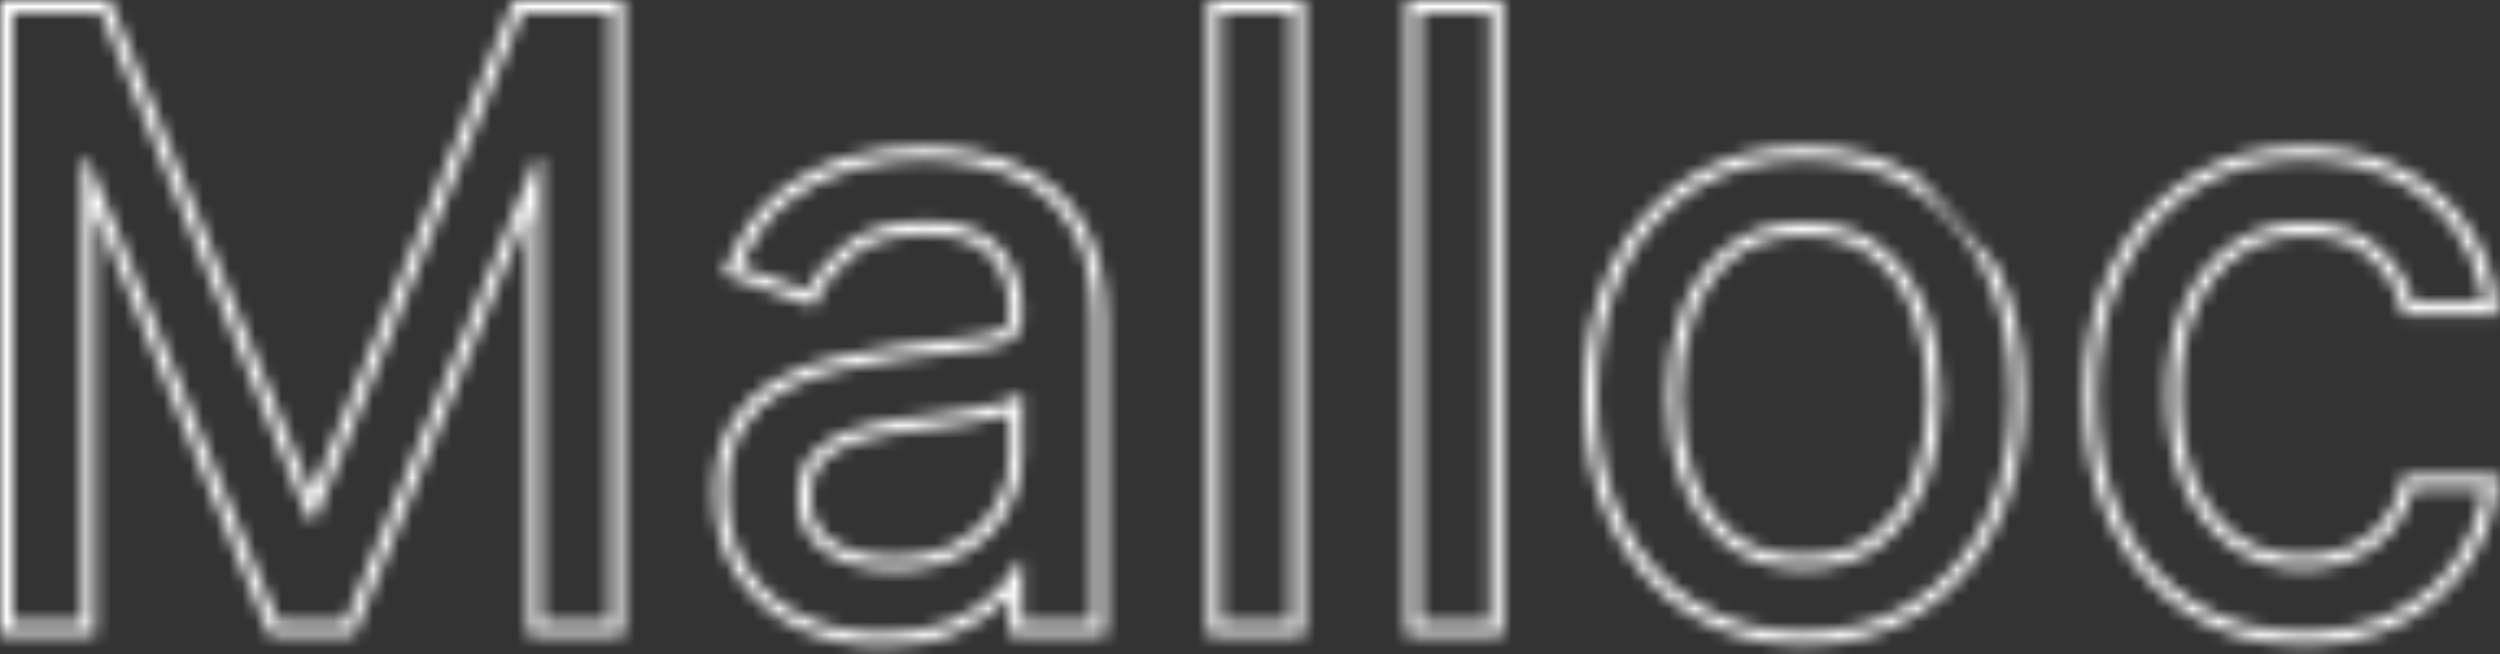 <svg width="191" height="50" viewBox="0 0 191 50" fill="none" xmlns="http://www.w3.org/2000/svg">
    <rect x="0" y="0" width="191" height="50" fill="#333333" stroke="none"/>
    <mask id="path-1-inside-1_1_6" fill="white">
        <path fill-rule="evenodd" clip-rule="evenodd" d="M167.562 45.955C169.926 47.5 172.744 48.273 176.017 48.273C178.593 48.273 180.85 47.795 182.79 46.841C184.744 45.871 186.312 44.568 187.494 42.932C188.494 41.552 189.183 40.029 189.559 38.364C189.633 38.036 189.694 37.703 189.744 37.364H184.381C184.047 38.636 183.487 39.727 182.699 40.636C181.911 41.545 180.949 42.242 179.812 42.727C178.676 43.212 177.411 43.455 176.017 43.455C173.896 43.455 172.047 42.901 170.472 41.795C168.911 40.689 167.699 39.136 166.835 37.136C165.987 35.136 165.562 32.788 165.562 30.091C165.562 27.454 165.994 25.159 166.858 23.204C167.737 21.235 168.956 19.712 170.517 18.636C172.093 17.546 173.926 17 176.017 17C178.381 17 180.259 17.621 181.653 18.864C183.062 20.091 183.972 21.5 184.381 23.091H189.744C189.697 22.751 189.638 22.418 189.568 22.091C189.187 20.321 188.465 18.745 187.403 17.364C186.146 15.727 184.532 14.454 182.562 13.546C180.593 12.636 178.381 12.182 175.926 12.182C172.775 12.182 170.017 12.954 167.653 14.5C165.305 16.03 163.472 18.159 162.153 20.886C160.85 23.599 160.199 26.727 160.199 30.273C160.199 33.758 160.835 36.856 162.108 39.568C163.381 42.28 165.199 44.409 167.562 45.955ZM167.107 13.663C169.651 11.999 172.604 11.182 175.926 11.182C178.506 11.182 180.864 11.66 182.982 12.637C185.09 13.611 186.835 14.983 188.196 16.754C189.567 18.537 190.41 20.612 190.735 22.953L190.893 24.091H183.605L183.412 23.34C183.06 21.971 182.275 20.731 180.997 19.618L180.988 19.61C179.822 18.571 178.203 18 176.017 18C174.11 18 172.48 18.494 171.086 19.459L171.085 19.46C169.696 20.417 168.587 21.785 167.773 23.609C166.977 25.41 166.562 27.562 166.562 30.091C166.562 32.684 166.97 34.893 167.754 36.743C168.555 38.596 169.658 39.992 171.047 40.977C172.437 41.953 174.08 42.455 176.017 42.455C177.293 42.455 178.423 42.233 179.42 41.807C180.421 41.381 181.257 40.773 181.943 39.981C182.622 39.199 183.115 38.249 183.413 37.11L183.609 36.364H190.902L190.734 37.509C190.408 39.726 189.598 41.734 188.304 43.519C187.02 45.297 185.322 46.701 183.234 47.737L183.231 47.738C181.131 48.772 178.717 49.273 176.017 49.273C172.582 49.273 169.566 48.459 167.015 46.791C164.487 45.138 162.549 42.862 161.203 39.993C159.858 37.128 159.199 33.881 159.199 30.273C159.199 26.604 159.873 23.323 161.252 20.453L161.253 20.451C162.644 17.574 164.594 15.3 167.107 13.663Z"/>
    </mask>
    <path d="M167.562 45.955L170.299 41.77L170.299 41.77L167.562 45.955ZM182.79 46.841L184.998 51.327L185.005 51.324L185.012 51.32L182.79 46.841ZM187.494 42.932L183.446 39.998L183.441 40.004L187.494 42.932ZM189.559 38.364L194.436 39.465L194.436 39.465L189.559 38.364ZM189.744 37.364L194.691 38.091L195.533 32.364H189.744V37.364ZM184.381 37.364V32.364H180.522L179.544 36.097L184.381 37.364ZM182.699 40.636L186.477 43.911L186.477 43.911L182.699 40.636ZM179.812 42.727L177.85 38.128L177.85 38.128L179.812 42.727ZM170.472 41.795L167.58 45.875L167.59 45.881L167.599 45.888L170.472 41.795ZM166.835 37.136L162.232 39.089L162.239 39.104L162.245 39.118L166.835 37.136ZM166.858 23.204L162.292 21.167L162.288 21.175L162.285 21.184L166.858 23.204ZM170.517 18.636L173.355 22.753L173.363 22.747L170.517 18.636ZM181.653 18.864L178.327 22.596L178.348 22.615L178.37 22.634L181.653 18.864ZM184.381 23.091L179.538 24.336L180.504 28.091H184.381V23.091ZM189.744 23.091V28.091H195.487L194.697 22.403L189.744 23.091ZM189.568 22.091L184.68 23.144L184.68 23.144L189.568 22.091ZM187.403 17.364L191.368 14.317L191.368 14.317L187.403 17.364ZM167.653 14.5L170.383 18.689L170.39 18.685L167.653 14.5ZM162.153 20.886L157.652 18.71L157.647 18.721L162.153 20.886ZM162.108 39.568L166.634 37.444L166.634 37.444L162.108 39.568ZM167.107 13.663L169.837 17.852L169.843 17.848L167.107 13.663ZM182.982 12.637L180.886 17.177L180.886 17.177L182.982 12.637ZM188.196 16.754L192.161 13.707L192.161 13.707L188.196 16.754ZM190.735 22.953L185.782 23.641L185.782 23.641L190.735 22.953ZM190.893 24.091V29.091H196.635L195.845 23.403L190.893 24.091ZM183.605 24.091L178.763 25.336L179.728 29.091H183.605V24.091ZM183.412 23.34L188.255 22.095L188.255 22.095L183.412 23.34ZM180.997 19.618L184.281 15.847L184.28 15.847L180.997 19.618ZM180.988 19.61L177.661 23.343L177.683 23.362L177.705 23.381L180.988 19.61ZM171.086 19.459L168.24 15.348L168.239 15.348L171.086 19.459ZM171.085 19.46L173.922 23.576L173.932 23.57L171.085 19.46ZM167.773 23.609L163.207 21.57L163.203 21.579L163.199 21.588L167.773 23.609ZM167.754 36.743L163.151 38.694L163.158 38.71L163.165 38.726L167.754 36.743ZM171.047 40.977L168.154 45.056L168.164 45.063L168.175 45.07L171.047 40.977ZM179.42 41.807L181.382 46.406L181.382 46.406L179.42 41.807ZM181.943 39.981L178.165 36.707L178.165 36.707L181.943 39.981ZM183.413 37.11L178.576 35.843L178.576 35.843L183.413 37.11ZM183.609 36.364V31.364H179.75L178.772 35.097L183.609 36.364ZM190.902 36.364L195.849 37.091L196.691 31.364H190.902V36.364ZM190.734 37.509L185.787 36.782L185.787 36.782L190.734 37.509ZM188.304 43.519L184.256 40.584L184.251 40.591L188.304 43.519ZM183.234 47.737L185.456 52.216L185.456 52.216L183.234 47.737ZM183.231 47.738L185.439 52.224L185.446 52.221L185.453 52.218L183.231 47.738ZM167.015 46.791L169.751 42.607L169.751 42.607L167.015 46.791ZM161.203 39.993L156.676 42.117L156.676 42.117L161.203 39.993ZM161.252 20.453L165.759 22.619L165.764 22.607L161.252 20.453ZM161.253 20.451L156.751 18.275L156.746 18.286L156.741 18.297L161.253 20.451ZM176.017 43.273C173.558 43.273 171.726 42.703 170.299 41.77L164.826 50.139C168.126 52.297 171.93 53.273 176.017 53.273V43.273ZM180.582 42.355C179.449 42.913 177.973 43.273 176.017 43.273V53.273C179.213 53.273 182.252 52.678 184.998 51.327L180.582 42.355ZM183.441 40.004C182.772 40.93 181.855 41.723 180.568 42.362L185.012 51.32C187.633 50.019 189.853 48.206 191.548 45.859L183.441 40.004ZM184.681 37.263C184.454 38.268 184.048 39.167 183.446 39.998L191.543 45.866C192.941 43.937 193.911 41.79 194.436 39.465L184.681 37.263ZM184.798 36.636C184.766 36.852 184.727 37.061 184.681 37.263L194.436 39.465C194.538 39.011 194.623 38.553 194.691 38.091L184.798 36.636ZM186.477 43.911C187.813 42.37 188.708 40.574 189.218 38.63L179.544 36.097C179.386 36.699 179.161 37.085 178.92 37.362L186.477 43.911ZM181.775 47.326C183.59 46.552 185.179 45.409 186.477 43.911L178.92 37.362C178.643 37.681 178.308 37.933 177.85 38.128L181.775 47.326ZM176.017 48.455C177.999 48.455 179.943 48.108 181.775 47.326L177.85 38.128C177.409 38.317 176.823 38.455 176.017 38.455V48.455ZM167.599 45.888C170.102 47.645 172.977 48.455 176.017 48.455V38.455C174.814 38.455 173.993 38.158 173.344 37.703L167.599 45.888ZM162.245 39.118C163.42 41.841 165.172 44.168 167.58 45.875L173.363 37.716C172.65 37.211 171.977 36.432 171.426 35.154L162.245 39.118ZM160.562 30.091C160.562 33.302 161.067 36.342 162.232 39.089L171.438 35.184C170.907 33.931 170.562 32.274 170.562 30.091H160.562ZM162.285 21.184C161.082 23.905 160.562 26.917 160.562 30.091H170.562C170.562 27.992 170.907 26.413 171.431 25.225L162.285 21.184ZM167.679 14.52C165.263 16.186 163.492 18.477 162.292 21.167L171.424 25.242C171.981 23.993 172.65 23.239 173.355 22.753L167.679 14.52ZM176.017 12C173.006 12 170.159 12.803 167.671 14.525L173.363 22.747C174.026 22.288 174.846 22 176.017 22V12ZM184.98 15.131C182.447 12.873 179.27 12 176.017 12V22C177.491 22 178.072 22.37 178.327 22.596L184.98 15.131ZM189.223 21.846C188.528 19.144 187.001 16.89 184.937 15.093L178.37 22.634C179.124 23.291 179.415 23.856 179.538 24.336L189.223 21.846ZM184.68 23.144C184.724 23.347 184.761 23.558 184.792 23.779L194.697 22.403C194.633 21.944 194.553 21.489 194.456 21.038L184.68 23.144ZM183.439 20.41C184.031 21.181 184.449 22.069 184.68 23.144L194.456 21.038C193.925 18.572 192.899 16.309 191.368 14.317L183.439 20.41ZM180.467 18.085C181.741 18.673 182.7 19.449 183.439 20.41L191.368 14.317C189.592 12.006 187.323 10.236 184.658 9.006L180.467 18.085ZM175.926 17.182C177.752 17.182 179.236 17.517 180.467 18.085L184.658 9.006C181.95 7.756 179.009 7.182 175.926 7.182V17.182ZM170.39 18.685C171.847 17.732 173.63 17.182 175.926 17.182V7.182C171.919 7.182 168.187 8.177 164.917 10.315L170.39 18.685ZM166.655 23.062C167.61 21.086 168.859 19.682 170.383 18.689L164.924 10.311C161.751 12.378 159.333 15.232 157.652 18.71L166.655 23.062ZM165.199 30.273C165.199 27.344 165.735 24.978 166.66 23.052L157.647 18.721C155.966 22.219 155.199 26.11 155.199 30.273H165.199ZM166.634 37.444C165.72 35.497 165.199 33.143 165.199 30.273H155.199C155.199 34.373 155.95 38.215 157.582 41.692L166.634 37.444ZM170.299 41.77C168.759 40.763 167.538 39.37 166.634 37.444L157.582 41.692C159.223 45.191 161.638 48.055 164.826 50.139L170.299 41.77ZM175.926 6.182C171.749 6.182 167.821 7.222 164.371 9.478L169.843 17.848C171.481 16.776 173.459 16.182 175.926 16.182V6.182ZM185.077 8.098C182.221 6.78 179.134 6.182 175.926 6.182V16.182C177.878 16.182 179.507 16.541 180.886 17.177L185.077 8.098ZM192.161 13.707C190.281 11.261 187.882 9.392 185.077 8.098L180.886 17.177C182.299 17.829 183.389 18.704 184.232 19.801L192.161 13.707ZM195.687 22.265C195.251 19.125 194.095 16.224 192.161 13.707L184.232 19.801C185.038 20.85 185.568 22.098 185.782 23.641L195.687 22.265ZM195.845 23.403L195.687 22.265L185.782 23.641L185.94 24.779L195.845 23.403ZM178.57 24.585L178.763 25.336L188.448 22.846L188.255 22.095L178.57 24.585ZM177.713 23.388C178.336 23.931 178.503 24.327 178.57 24.585L188.255 22.095C187.617 19.616 186.214 17.531 184.281 15.847L177.713 23.388ZM177.705 23.381L177.714 23.389L184.28 15.847L184.271 15.839L177.705 23.381ZM176.017 23C176.68 23 177.087 23.087 177.314 23.162C177.524 23.232 177.614 23.301 177.661 23.343L184.315 15.878C182.011 13.824 179.095 13 176.017 13V23ZM173.932 23.57C174.413 23.236 175.031 23 176.017 23V13C173.19 13 170.546 13.752 168.24 15.348L173.932 23.57ZM173.932 23.57L173.933 23.569L168.239 15.348L168.238 15.349L173.932 23.57ZM172.338 25.647C172.831 24.544 173.389 23.944 173.922 23.576L168.247 15.343C166.003 16.89 164.343 19.026 163.207 21.57L172.338 25.647ZM171.562 30.091C171.562 28.1 171.889 26.664 172.346 25.63L163.199 21.588C162.064 24.156 161.562 27.024 161.562 30.091H171.562ZM172.358 34.791C171.89 33.688 171.562 32.17 171.562 30.091H161.562C161.562 33.197 162.05 36.097 163.151 38.694L172.358 34.791ZM173.94 36.899C173.396 36.514 172.833 35.891 172.344 34.76L163.165 38.726C164.277 41.3 165.919 43.47 168.154 45.056L173.94 36.899ZM176.017 37.455C174.999 37.455 174.383 37.21 173.919 36.885L168.175 45.07C170.491 46.696 173.161 47.455 176.017 47.455V37.455ZM177.458 37.209C177.155 37.338 176.705 37.455 176.017 37.455V47.455C177.882 47.455 179.69 47.128 181.382 46.406L177.458 37.209ZM178.165 36.707C177.99 36.909 177.78 37.071 177.458 37.209L181.382 46.406C183.062 45.69 184.525 44.637 185.722 43.256L178.165 36.707ZM178.576 35.843C178.454 36.311 178.295 36.556 178.165 36.707L185.722 43.256C186.948 41.842 187.776 40.187 188.25 38.377L178.576 35.843ZM178.772 35.097L178.576 35.843L188.25 38.377L188.446 37.63L178.772 35.097ZM195.68 38.237L195.849 37.091L185.955 35.636L185.787 36.782L195.68 38.237ZM192.353 46.453C194.129 44.001 195.24 41.233 195.68 38.237L185.787 36.782C185.576 38.218 185.066 39.466 184.256 40.584L192.353 46.453ZM185.456 52.216C188.211 50.849 190.559 48.935 192.357 46.447L184.251 40.591C183.48 41.658 182.433 42.553 181.012 43.258L185.456 52.216ZM185.453 52.218L185.456 52.216L181.013 43.257L181.01 43.259L185.453 52.218ZM176.017 54.273C179.337 54.273 182.532 53.655 185.439 52.224L181.023 43.252C179.729 43.889 178.097 44.273 176.017 44.273V54.273ZM164.279 50.976C167.767 53.257 171.768 54.273 176.017 54.273V44.273C173.395 44.273 171.366 43.662 169.751 42.607L164.279 50.976ZM156.676 42.117C158.392 45.773 160.926 48.784 164.279 50.976L169.751 42.607C168.047 41.492 166.707 39.952 165.729 37.869L156.676 42.117ZM154.199 30.273C154.199 34.495 154.973 38.487 156.676 42.117L165.729 37.869C164.743 35.769 164.199 33.266 164.199 30.273H154.199ZM156.745 18.288C154.989 21.943 154.199 25.987 154.199 30.273H164.199C164.199 27.221 164.758 24.702 165.759 22.619L156.745 18.288ZM156.741 18.297L156.74 18.299L165.764 22.607L165.765 22.605L156.741 18.297ZM164.377 9.474C161.04 11.649 158.505 14.647 156.751 18.275L165.755 22.627C166.782 20.501 168.148 18.952 169.837 17.852L164.377 9.474ZM184.381 42.364H189.744V32.364H184.381V42.364ZM189.744 18.091H184.381V28.091H189.744V18.091ZM183.605 29.091H190.893V19.091H183.605V29.091ZM190.902 31.364H183.609V41.364H190.902V31.364Z" fill="white" mask="url(#path-1-inside-1_1_6)"/>
    <mask id="path-3-inside-2_1_6" fill="white">
        <path fill-rule="evenodd" clip-rule="evenodd" d="M129.534 46.023C131.913 47.523 134.678 48.273 137.83 48.273C140.981 48.273 143.739 47.523 146.102 46.023C148.481 44.523 150.33 42.424 151.648 39.727C152.981 37.03 153.648 33.879 153.648 30.273C153.648 26.636 152.981 23.462 151.648 20.75C150.33 18.038 148.481 15.932 146.102 14.432C143.739 12.932 140.981 12.182 137.83 12.182C134.678 12.182 131.913 12.932 129.534 14.432C127.17 15.932 125.322 18.038 123.989 20.75C122.67 23.462 122.011 26.636 122.011 30.273C122.011 33.879 122.67 37.03 123.989 39.727C125.322 42.424 127.17 44.523 129.534 46.023ZM146.637 13.587C144.094 11.973 141.146 11.182 137.83 11.182C134.513 11.182 131.558 11.973 129.001 13.586L128.998 13.588C126.467 15.194 124.499 17.445 123.091 20.309L123.089 20.313C121.693 23.186 121.011 26.516 121.011 30.273C121.011 34.001 121.693 37.308 123.09 40.166L123.092 40.17C124.5 43.019 126.468 45.262 128.998 46.867L129.001 46.869C131.558 48.481 134.513 49.273 137.83 49.273C141.146 49.273 144.094 48.481 146.637 46.868C149.182 45.262 151.152 43.019 152.545 40.168C153.958 37.309 154.648 34.001 154.648 30.273C154.648 26.515 153.959 23.185 152.546 20.311M143.739 41.614C142.193 42.841 140.224 43.455 137.83 43.455C135.436 43.455 133.466 42.841 131.92 41.614C130.375 40.386 129.231 38.773 128.489 36.773C127.746 34.773 127.375 32.606 127.375 30.273C127.375 27.939 127.746 25.765 128.489 23.75C129.231 21.735 130.375 20.106 131.92 18.864C133.466 17.621 135.436 17 137.83 17C140.224 17 142.193 17.621 143.739 18.864C145.284 20.106 146.428 21.735 147.17 23.75C147.913 25.765 148.284 27.939 148.284 30.273C148.284 32.606 147.913 34.773 147.17 36.773C146.428 38.773 145.284 40.386 143.739 41.614ZM137.83 42.455C140.047 42.455 141.784 41.889 143.117 40.831C144.508 39.726 145.549 38.268 146.233 36.425C146.93 34.546 147.284 32.498 147.284 30.273C147.284 28.047 146.93 25.991 146.232 24.096C145.547 22.236 144.505 20.762 143.112 19.643C141.779 18.571 140.045 18 137.83 18C135.615 18 133.88 18.571 132.547 19.643C131.155 20.762 130.112 22.236 129.427 24.096C128.729 25.991 128.375 28.047 128.375 30.273C128.375 32.498 128.729 34.546 129.426 36.425C130.11 38.268 131.151 39.726 132.542 40.831C133.876 41.889 135.612 42.455 137.83 42.455Z"/>
    </mask>
    <path fill-rule="evenodd" clip-rule="evenodd" d="M129.534 46.023C131.913 47.523 134.678 48.273 137.83 48.273C140.981 48.273 143.739 47.523 146.102 46.023C148.481 44.523 150.33 42.424 151.648 39.727C152.981 37.03 153.648 33.879 153.648 30.273C153.648 26.636 152.981 23.462 151.648 20.75C150.33 18.038 148.481 15.932 146.102 14.432C143.739 12.932 140.981 12.182 137.83 12.182C134.678 12.182 131.913 12.932 129.534 14.432C127.17 15.932 125.322 18.038 123.989 20.75C122.67 23.462 122.011 26.636 122.011 30.273C122.011 33.879 122.67 37.03 123.989 39.727C125.322 42.424 127.17 44.523 129.534 46.023ZM146.637 13.587C144.094 11.973 141.146 11.182 137.83 11.182C134.513 11.182 131.558 11.973 129.001 13.586L128.998 13.588C126.467 15.194 124.499 17.445 123.091 20.309L123.089 20.313C121.693 23.186 121.011 26.516 121.011 30.273C121.011 34.001 121.693 37.308 123.09 40.166L123.092 40.17C124.5 43.019 126.468 45.262 128.998 46.867L129.001 46.869C131.558 48.481 134.513 49.273 137.83 49.273C141.146 49.273 144.094 48.481 146.637 46.868C149.182 45.262 151.152 43.019 152.545 40.168C153.958 37.309 154.648 34.001 154.648 30.273C154.648 26.515 153.959 23.185 152.546 20.311M143.739 41.614C142.193 42.841 140.224 43.455 137.83 43.455C135.436 43.455 133.466 42.841 131.92 41.614C130.375 40.386 129.231 38.773 128.489 36.773C127.746 34.773 127.375 32.606 127.375 30.273C127.375 27.939 127.746 25.765 128.489 23.75C129.231 21.735 130.375 20.106 131.92 18.864C133.466 17.621 135.436 17 137.83 17C140.224 17 142.193 17.621 143.739 18.864C145.284 20.106 146.428 21.735 147.17 23.75C147.913 25.765 148.284 27.939 148.284 30.273C148.284 32.606 147.913 34.773 147.17 36.773C146.428 38.773 145.284 40.386 143.739 41.614ZM137.83 42.455C140.047 42.455 141.784 41.889 143.117 40.831C144.508 39.726 145.549 38.268 146.233 36.425C146.93 34.546 147.284 32.498 147.284 30.273C147.284 28.047 146.93 25.991 146.232 24.096C145.547 22.236 144.505 20.762 143.112 19.643C141.779 18.571 140.045 18 137.83 18C135.615 18 133.88 18.571 132.547 19.643C131.155 20.762 130.112 22.236 129.427 24.096C128.729 25.991 128.375 28.047 128.375 30.273C128.375 32.498 128.729 34.546 129.426 36.425C130.11 38.268 131.151 39.726 132.542 40.831C133.876 41.889 135.612 42.455 137.83 42.455Z" stroke="white" stroke-width="10" mask="url(#path-3-inside-2_1_6)"/>
    <mask id="path-4-inside-3_1_6" fill="white">
        <path fill-rule="evenodd" clip-rule="evenodd" d="M114.824 0V48.545H107.46V0H114.824ZM113.824 1H108.46V47.545H113.824V1Z"/>
    </mask>
    <path d="M114.824 0H119.824V-5H114.824V0ZM114.824 48.545V53.545H119.824V48.545H114.824ZM107.46 48.545H102.46V53.545H107.46V48.545ZM107.46 0V-5H102.46V0H107.46ZM113.824 1H118.824V-4H113.824V1ZM108.46 1V-4H103.46V1H108.46ZM108.46 47.545H103.46V52.545H108.46V47.545ZM113.824 47.545V52.545H118.824V47.545H113.824ZM119.824 48.545V0H109.824V48.545H119.824ZM107.46 53.545H114.824V43.545H107.46V53.545ZM102.46 0V48.545H112.46V0H102.46ZM114.824 -5H107.46V5H114.824V-5ZM108.824 1V47.545H118.824V1H108.824ZM108.46 6H113.824V-4H108.46V6ZM113.46 47.545V1H103.46V47.545H113.46ZM113.824 42.545H108.46V52.545H113.824V42.545Z" fill="white" mask="url(#path-4-inside-3_1_6)"/>
    <mask id="path-6-inside-4_1_6" fill="white">
        <path fill-rule="evenodd" clip-rule="evenodd" d="M99.636 0V48.545H92.273V0H99.636ZM98.636 1H93.273V47.545H98.636V1Z"/>
    </mask>
    <path d="M99.636 0H104.636V-5H99.636V0ZM99.636 48.545V53.545H104.636V48.545H99.636ZM92.273 48.545H87.273V53.545H92.273V48.545ZM92.273 0V-5H87.273V0H92.273ZM98.636 1H103.636V-4H98.636V1ZM93.273 1V-4H88.273V1H93.273ZM93.273 47.545H88.273V52.545H93.273V47.545ZM98.636 47.545V52.545H103.636V47.545H98.636ZM104.636 48.545V0H94.636V48.545H104.636ZM92.273 53.545H99.636V43.545H92.273V53.545ZM87.273 0V48.545H97.273V0H87.273ZM99.636 -5H92.273V5H99.636V-5ZM93.636 1V47.545H103.636V1H93.636ZM93.273 6H98.636V-4H93.273V6ZM98.273 47.545V1H88.273V47.545H98.273ZM98.636 42.545H93.273V52.545H98.636V42.545Z" fill="white" mask="url(#path-6-inside-4_1_6)"/>
    <mask id="path-8-inside-5_1_6" fill="white">
        <path fill-rule="evenodd" clip-rule="evenodd" d="M61.46 47.114C63.263 47.947 65.271 48.364 67.483 48.364C69.513 48.364 71.233 48.061 72.642 47.455C74.051 46.849 75.18 46.114 76.028 45.25C76.453 44.818 76.816 44.4 77.119 43.994C77.422 43.589 77.665 43.197 77.847 42.818H78.119V47.545H83.483V24.546C83.483 21.773 83.028 19.561 82.119 17.909C81.21 16.258 80.066 15.023 78.688 14.204C77.324 13.386 75.907 12.848 74.438 12.591C72.983 12.318 71.695 12.182 70.574 12.182C68.816 12.182 67.028 12.424 65.21 12.909C63.407 13.379 61.74 14.212 60.21 15.409C58.919 16.416 57.848 17.764 56.997 19.453C56.849 19.746 56.708 20.05 56.574 20.364L61.665 22.182C62.256 20.909 63.278 19.712 64.733 18.591C66.188 17.47 68.195 16.909 70.756 16.909C73.225 16.909 75.066 17.53 76.278 18.773C77.506 20.015 78.119 21.758 78.119 24V24.182C78.119 25.046 77.809 25.651 77.188 26C76.582 26.349 75.612 26.599 74.278 26.75C72.96 26.886 71.24 27.091 69.119 27.364C67.498 27.576 65.885 27.864 64.278 28.227C62.688 28.576 61.233 29.106 59.915 29.818C58.597 30.53 57.544 31.515 56.756 32.773C55.968 34.015 55.574 35.636 55.574 37.636C55.574 39.909 56.104 41.849 57.165 43.455C58.225 45.045 59.657 46.265 61.46 47.114ZM64.061 27.251C65.696 26.881 67.339 26.588 68.99 26.372L68.992 26.372C71.114 26.099 72.841 25.893 74.17 25.756C75.467 25.608 76.267 25.376 76.689 25.133L76.698 25.128C76.932 24.997 77.119 24.775 77.119 24.182V24C77.119 21.943 76.561 20.482 75.567 19.476L75.563 19.471C74.606 18.491 73.071 17.909 70.756 17.909C68.331 17.909 66.566 18.441 65.344 19.383C63.978 20.435 63.078 21.514 62.572 22.603L62.188 23.43L55.236 20.948L55.655 19.97C56.617 17.725 57.922 15.926 59.594 14.621C61.227 13.344 63.015 12.448 64.956 11.942C66.851 11.437 68.724 11.182 70.574 11.182C71.771 11.182 73.121 11.327 74.616 11.607C76.211 11.887 77.74 12.47 79.2 13.346C80.756 14.27 82.016 15.648 82.995 17.427C84.015 19.279 84.483 21.678 84.483 24.546V48.545H77.119V45.553C76.998 45.686 76.872 45.818 76.742 45.951C75.782 46.928 74.535 47.729 73.037 48.373C71.47 49.047 69.607 49.364 67.483 49.364C65.143 49.364 62.989 48.922 61.041 48.021L61.034 48.019C59.074 47.096 57.499 45.758 56.333 44.009L56.33 44.006C55.143 42.208 54.574 40.069 54.574 37.636C54.574 35.514 54.991 33.69 55.91 32.24C56.79 30.835 57.971 29.731 59.44 28.938C60.846 28.179 62.388 27.618 64.061 27.251ZM73.665 42.295C72.21 43.129 70.422 43.545 68.301 43.545C66.165 43.545 64.4 43.076 63.006 42.136C61.627 41.182 60.938 39.773 60.938 37.909C60.938 36.545 61.301 35.47 62.028 34.682C62.771 33.879 63.74 33.28 64.938 32.886C66.15 32.477 67.453 32.182 68.847 32C69.422 31.924 70.172 31.833 71.097 31.727C72.036 31.606 72.998 31.47 73.983 31.318C74.983 31.151 75.862 30.962 76.619 30.75C76.801 30.697 76.968 30.642 77.119 30.586C77.612 30.404 77.945 30.209 78.119 30V34.909C78.119 36.364 77.74 37.75 76.983 39.068C76.24 40.386 75.135 41.462 73.665 42.295ZM77.119 31.643V34.909C77.119 36.181 76.79 37.396 76.116 38.57L76.112 38.577C75.469 39.719 74.502 40.671 73.171 41.426L73.168 41.428C71.9 42.154 70.293 42.545 68.301 42.545C66.313 42.545 64.758 42.11 63.57 41.311C62.497 40.566 61.938 39.485 61.938 37.909C61.938 36.726 62.249 35.918 62.763 35.361C63.373 34.7 64.19 34.185 65.25 33.836L65.257 33.834C66.402 33.448 67.641 33.166 68.976 32.992L68.977 32.992C69.545 32.917 70.289 32.827 71.211 32.721L71.225 32.719C72.172 32.597 73.143 32.459 74.135 32.307L74.147 32.305C75.173 32.134 76.089 31.937 76.889 31.713L76.901 31.709C76.975 31.688 77.048 31.665 77.119 31.643Z"/>
    </mask>
    <path fill-rule="evenodd" clip-rule="evenodd" d="M61.46 47.114C63.263 47.947 65.271 48.364 67.483 48.364C69.513 48.364 71.233 48.061 72.642 47.455C74.051 46.849 75.18 46.114 76.028 45.25C76.453 44.818 76.816 44.4 77.119 43.994C77.422 43.589 77.665 43.197 77.847 42.818H78.119V47.545H83.483V24.546C83.483 21.773 83.028 19.561 82.119 17.909C81.21 16.258 80.066 15.023 78.688 14.204C77.324 13.386 75.907 12.848 74.438 12.591C72.983 12.318 71.695 12.182 70.574 12.182C68.816 12.182 67.028 12.424 65.21 12.909C63.407 13.379 61.74 14.212 60.21 15.409C58.919 16.416 57.848 17.764 56.997 19.453C56.849 19.746 56.708 20.05 56.574 20.364L61.665 22.182C62.256 20.909 63.278 19.712 64.733 18.591C66.188 17.47 68.195 16.909 70.756 16.909C73.225 16.909 75.066 17.53 76.278 18.773C77.506 20.015 78.119 21.758 78.119 24V24.182C78.119 25.046 77.809 25.651 77.188 26C76.582 26.349 75.612 26.599 74.278 26.75C72.96 26.886 71.24 27.091 69.119 27.364C67.498 27.576 65.885 27.864 64.278 28.227C62.688 28.576 61.233 29.106 59.915 29.818C58.597 30.53 57.544 31.515 56.756 32.773C55.968 34.015 55.574 35.636 55.574 37.636C55.574 39.909 56.104 41.849 57.165 43.455C58.225 45.045 59.657 46.265 61.46 47.114ZM64.061 27.251C65.696 26.881 67.339 26.588 68.99 26.372L68.992 26.372C71.114 26.099 72.841 25.893 74.17 25.756C75.467 25.608 76.267 25.376 76.689 25.133L76.698 25.128C76.932 24.997 77.119 24.775 77.119 24.182V24C77.119 21.943 76.561 20.482 75.567 19.476L75.563 19.471C74.606 18.491 73.071 17.909 70.756 17.909C68.331 17.909 66.566 18.441 65.344 19.383C63.978 20.435 63.078 21.514 62.572 22.603L62.188 23.43L55.236 20.948L55.655 19.97C56.617 17.725 57.922 15.926 59.594 14.621C61.227 13.344 63.015 12.448 64.956 11.942C66.851 11.437 68.724 11.182 70.574 11.182C71.771 11.182 73.121 11.327 74.616 11.607C76.211 11.887 77.74 12.47 79.2 13.346C80.756 14.27 82.016 15.648 82.995 17.427C84.015 19.279 84.483 21.678 84.483 24.546V48.545H77.119V45.553C76.998 45.686 76.872 45.818 76.742 45.951C75.782 46.928 74.535 47.729 73.037 48.373C71.47 49.047 69.607 49.364 67.483 49.364C65.143 49.364 62.989 48.922 61.041 48.021L61.034 48.019C59.074 47.096 57.499 45.758 56.333 44.009L56.33 44.006C55.143 42.208 54.574 40.069 54.574 37.636C54.574 35.514 54.991 33.69 55.91 32.24C56.79 30.835 57.971 29.731 59.44 28.938C60.846 28.179 62.388 27.618 64.061 27.251ZM73.665 42.295C72.21 43.129 70.422 43.545 68.301 43.545C66.165 43.545 64.4 43.076 63.006 42.136C61.627 41.182 60.938 39.773 60.938 37.909C60.938 36.545 61.301 35.47 62.028 34.682C62.771 33.879 63.74 33.28 64.938 32.886C66.15 32.477 67.453 32.182 68.847 32C69.422 31.924 70.172 31.833 71.097 31.727C72.036 31.606 72.998 31.47 73.983 31.318C74.983 31.151 75.862 30.962 76.619 30.75C76.801 30.697 76.968 30.642 77.119 30.586C77.612 30.404 77.945 30.209 78.119 30V34.909C78.119 36.364 77.74 37.75 76.983 39.068C76.24 40.386 75.135 41.462 73.665 42.295ZM77.119 31.643V34.909C77.119 36.181 76.79 37.396 76.116 38.57L76.112 38.577C75.469 39.719 74.502 40.671 73.171 41.426L73.168 41.428C71.9 42.154 70.293 42.545 68.301 42.545C66.313 42.545 64.758 42.11 63.57 41.311C62.497 40.566 61.938 39.485 61.938 37.909C61.938 36.726 62.249 35.918 62.763 35.361C63.373 34.7 64.19 34.185 65.25 33.836L65.257 33.834C66.402 33.448 67.641 33.166 68.976 32.992L68.977 32.992C69.545 32.917 70.289 32.827 71.211 32.721L71.225 32.719C72.172 32.597 73.143 32.459 74.135 32.307L74.147 32.305C75.173 32.134 76.089 31.937 76.889 31.713L76.901 31.709C76.975 31.688 77.048 31.665 77.119 31.643Z" stroke="white" stroke-width="10" mask="url(#path-8-inside-5_1_6)"/>
    <mask id="path-9-inside-6_1_6" fill="white">
        <path fill-rule="evenodd" clip-rule="evenodd" d="M0 0H8.398L23.818 37.663L39.238 0H47.636V48.545H40.364V16.137L27.034 48.545H20.603L7.273 16.137V48.545H0V0ZM6.273 12.182H6.727L21.273 47.545H26.364L40.909 12.182H41.364V47.545H46.636V1H39.909L24.091 39.636H23.546L7.727 1H1V47.545H6.273V12.182Z"/>
    </mask>
    <path d="M0 0V-5H-5V0H0ZM8.398 0L13.026 -1.894L11.754 -5H8.398V0ZM23.818 37.663L19.191 39.558L23.818 50.86L28.445 39.558L23.818 37.663ZM39.238 0V-5H35.882L34.611 -1.894L39.238 0ZM47.636 0H52.636V-5H47.636V0ZM47.636 48.545V53.545H52.636V48.545H47.636ZM40.364 48.545H35.364V53.545H40.364V48.545ZM40.364 16.137H45.364L35.739 14.235L40.364 16.137ZM27.034 48.545V53.545H30.384L31.658 50.447L27.034 48.545ZM20.603 48.545L15.979 50.447L17.253 53.545H20.603V48.545ZM7.273 16.137L11.897 14.235L2.273 16.137H7.273ZM7.273 48.545V53.545H12.273V48.545H7.273ZM0 48.545H-5V53.545H0V48.545ZM6.273 12.182V7.182H1.273V12.182H6.273ZM6.727 12.182L11.351 10.28L10.077 7.182H6.727V12.182ZM21.273 47.545L16.649 49.447L17.923 52.545H21.273V47.545ZM26.364 47.545V52.545H29.713L30.988 49.447L26.364 47.545ZM40.909 12.182V7.182H37.559L36.285 10.28L40.909 12.182ZM41.364 12.182H46.364V7.182H41.364V12.182ZM41.364 47.545H36.364V52.545H41.364V47.545ZM46.636 47.545V52.545H51.636V47.545H46.636ZM46.636 1H51.636V-4H46.636V1ZM39.909 1V-4H36.553L35.282 -0.894L39.909 1ZM24.091 39.636V44.636H27.447L28.718 41.531L24.091 39.636ZM23.546 39.636L18.918 41.531L20.19 44.636H23.546V39.636ZM7.727 1L12.354 -0.894L11.083 -4H7.727V1ZM1 1V-4H-4V1H1ZM1 47.545H-4V52.545H1V47.545ZM6.273 47.545V52.545H11.273V47.545H6.273ZM6.727 7.182H6.273V17.182H6.727V7.182ZM26.364 42.545H21.273V52.545H26.364V42.545ZM41.364 7.182H40.909V17.182H41.364V7.182ZM23.546 44.636H24.091V34.636H23.546V44.636ZM8.398 -5H0V5H8.398V-5ZM28.445 35.769L13.026 -1.894L3.771 1.894L19.191 39.558L28.445 35.769ZM34.611 -1.894L19.191 35.769L28.445 39.558L43.865 1.894L34.611 -1.894ZM47.636 -5H39.238V5H47.636V-5ZM52.636 48.545V0H42.636V48.545H52.636ZM40.364 53.545H47.636V43.545H40.364V53.545ZM35.364 16.137V48.545H45.364V16.137H35.364ZM31.658 50.447L44.988 18.039L35.739 14.235L22.41 46.644L31.658 50.447ZM20.603 53.545H27.034V43.545H20.603V53.545ZM2.649 18.039L15.979 50.447L25.227 46.644L11.897 14.235L2.649 18.039ZM12.273 48.545V16.137H2.273V48.545H12.273ZM0 53.545H7.273V43.545H0V53.545ZM-5 0V48.545H5V0H-5ZM1.273 12.182V47.545H11.273V12.182H1.273ZM25.897 45.644L11.351 10.28L2.103 14.084L16.649 49.447L25.897 45.644ZM36.285 10.28L21.739 45.644L30.988 49.447L45.533 14.084L36.285 10.28ZM46.364 47.545V12.182H36.364V47.545H46.364ZM46.636 42.545H41.364V52.545H46.636V42.545ZM41.636 1V47.545H51.636V1H41.636ZM39.909 6H46.636V-4H39.909V6ZM28.718 41.531L44.536 2.894L35.282 -0.894L19.464 37.742L28.718 41.531ZM3.1 2.894L18.918 41.531L28.173 37.742L12.354 -0.894L3.1 2.894ZM1 6H7.727V-4H1V6ZM6 47.545V1H-4V47.545H6ZM6.273 42.545H1V52.545H6.273V42.545Z" fill="white" mask="url(#path-9-inside-6_1_6)"/>
</svg>
